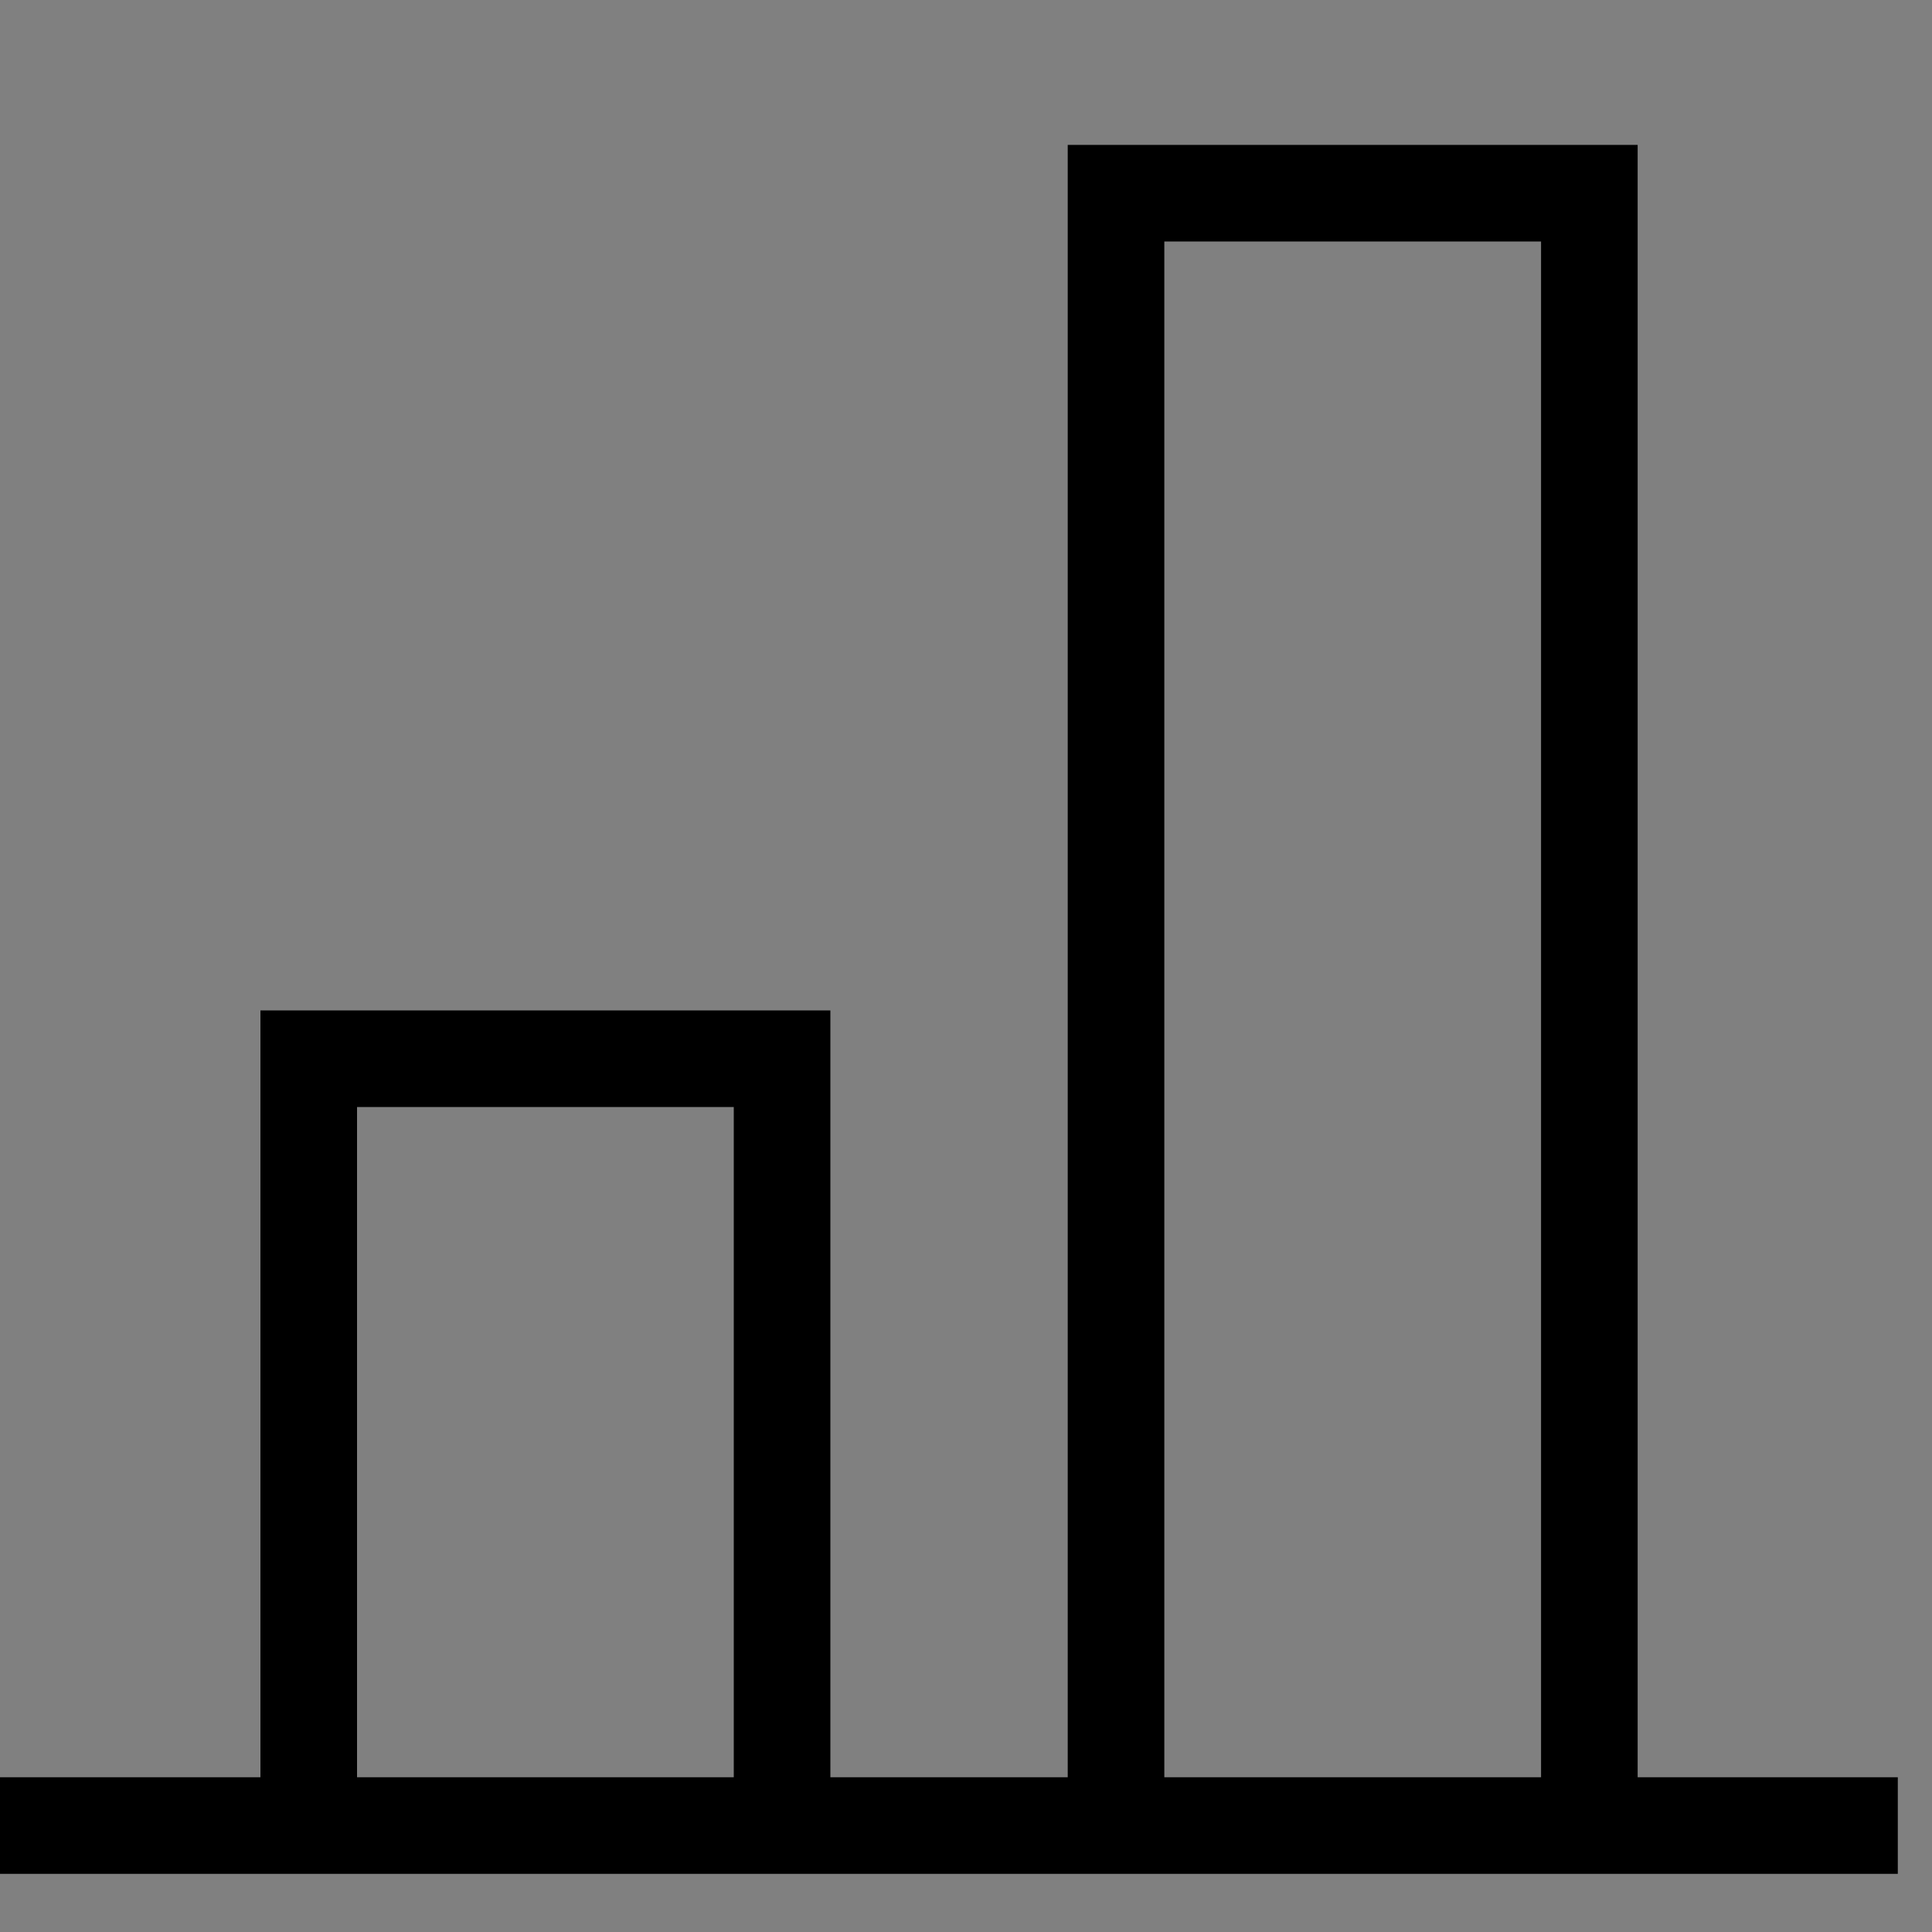<svg xmlns="http://www.w3.org/2000/svg" width="20" height="20" viewBox="0 0 20 20">
    <rect x="0" y="0" width="20" height="20" fill="#808080" stroke="none"/>
    <g data-name="Group 11460">
        <path data-name="Rectangle 11177" style="fill:none" d="M0 0h20v20H0z"/>
        <g data-name="Group 11239">
            <path data-name="Path 3147" d="M2.92 15.337V7.4h4.9v7.937" transform="translate(.276 3.56)" style="stroke:#000;stroke-miterlimit:10;fill:none"/>
            <path data-name="Path 3148" d="M10.556 17.647V.75h4.9v16.9" transform="translate(.997 1.25)" style="stroke:#000;stroke-miterlimit:10;fill:none"/>
            <path data-name="Path 3149" d="M0 13.291z" transform="translate(0 5.603)" style="fill:#fff"/>
            <path data-name="Line 1820" transform="translate(0 18.898)" style="stroke:#000;stroke-miterlimit:10;fill:none" d="M0 0h19.646"/>
        </g>
    </g>
</svg>
